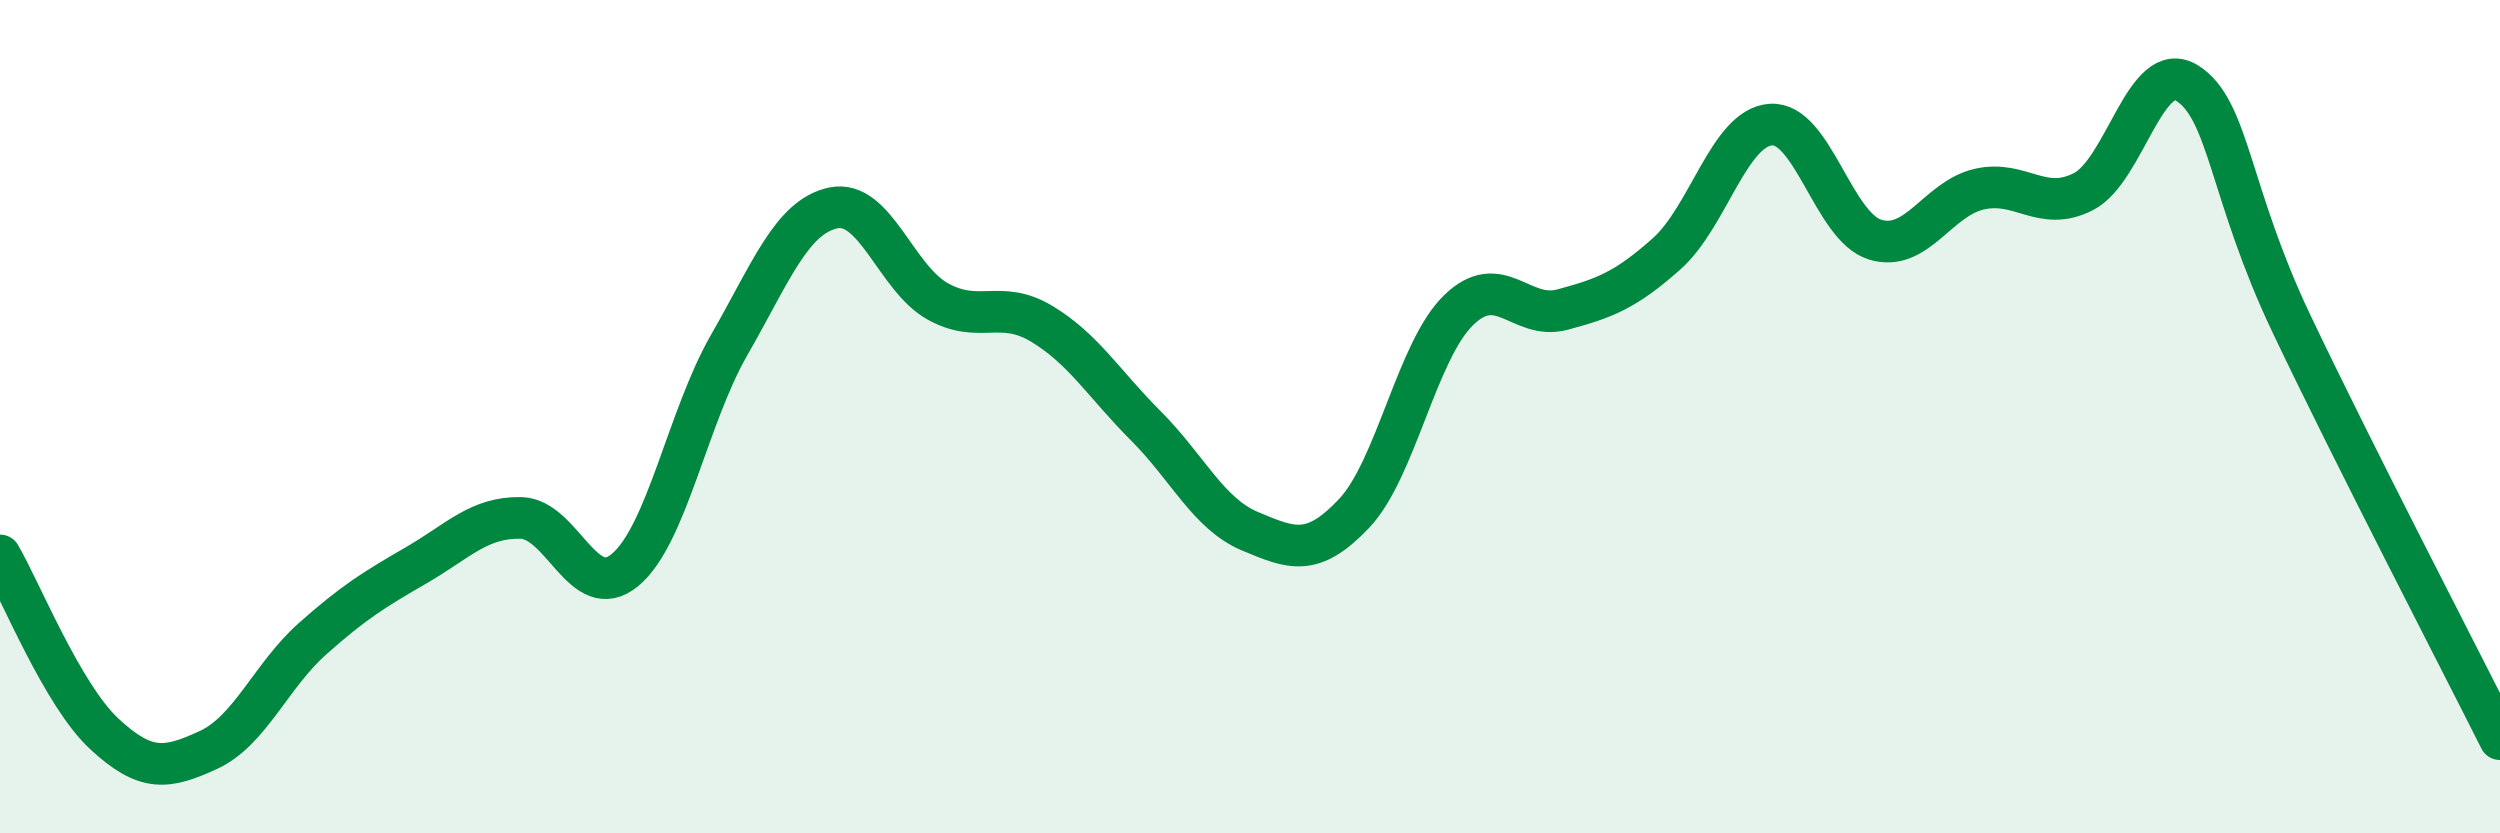 
    <svg width="60" height="20" viewBox="0 0 60 20" xmlns="http://www.w3.org/2000/svg">
      <path
        d="M 0,13.33 C 0.5,14.19 1.5,16.68 2.5,17.61 C 3.5,18.54 4,18.46 5,18 C 6,17.54 6.5,16.22 7.5,15.33 C 8.5,14.44 9,14.14 10,13.56 C 11,12.98 11.5,12.41 12.5,12.43 C 13.5,12.45 14,14.51 15,13.68 C 16,12.85 16.5,10.02 17.5,8.28 C 18.5,6.54 19,5.2 20,4.99 C 21,4.78 21.5,6.67 22.5,7.23 C 23.5,7.79 24,7.17 25,7.77 C 26,8.37 26.5,9.22 27.5,10.22 C 28.5,11.22 29,12.33 30,12.75 C 31,13.17 31.5,13.38 32.5,12.32 C 33.5,11.26 34,8.43 35,7.45 C 36,6.47 36.5,7.7 37.5,7.43 C 38.5,7.16 39,6.98 40,6.09 C 41,5.2 41.5,3.06 42.5,2.99 C 43.5,2.92 44,5.44 45,5.75 C 46,6.06 46.5,4.77 47.5,4.54 C 48.5,4.31 49,5.11 50,4.6 C 51,4.09 51.5,1.36 52.5,2 C 53.5,2.64 53.5,4.63 55,7.78 C 56.5,10.93 59,15.75 60,17.74L60 20L0 20Z"
        fill="#008740"
        opacity="0.1"
        stroke-linecap="round"
        stroke-linejoin="round"
      />
      <path
        d="M 0,13.33 C 0.5,14.19 1.5,16.68 2.5,17.61 C 3.5,18.54 4,18.46 5,18 C 6,17.54 6.5,16.22 7.5,15.33 C 8.5,14.44 9,14.14 10,13.56 C 11,12.98 11.5,12.41 12.5,12.43 C 13.5,12.45 14,14.51 15,13.68 C 16,12.85 16.5,10.02 17.5,8.28 C 18.5,6.54 19,5.2 20,4.99 C 21,4.78 21.5,6.67 22.5,7.23 C 23.5,7.79 24,7.17 25,7.77 C 26,8.37 26.5,9.22 27.5,10.22 C 28.5,11.22 29,12.33 30,12.75 C 31,13.17 31.5,13.38 32.5,12.32 C 33.5,11.26 34,8.43 35,7.45 C 36,6.47 36.5,7.7 37.5,7.43 C 38.5,7.16 39,6.98 40,6.09 C 41,5.2 41.5,3.06 42.5,2.99 C 43.5,2.92 44,5.44 45,5.75 C 46,6.06 46.5,4.77 47.5,4.54 C 48.5,4.31 49,5.11 50,4.6 C 51,4.09 51.5,1.36 52.5,2 C 53.5,2.64 53.5,4.63 55,7.78 C 56.5,10.93 59,15.75 60,17.74"
        stroke="#008740"
        stroke-width="1"
        fill="none"
        stroke-linecap="round"
        stroke-linejoin="round"
      />
    </svg>
  